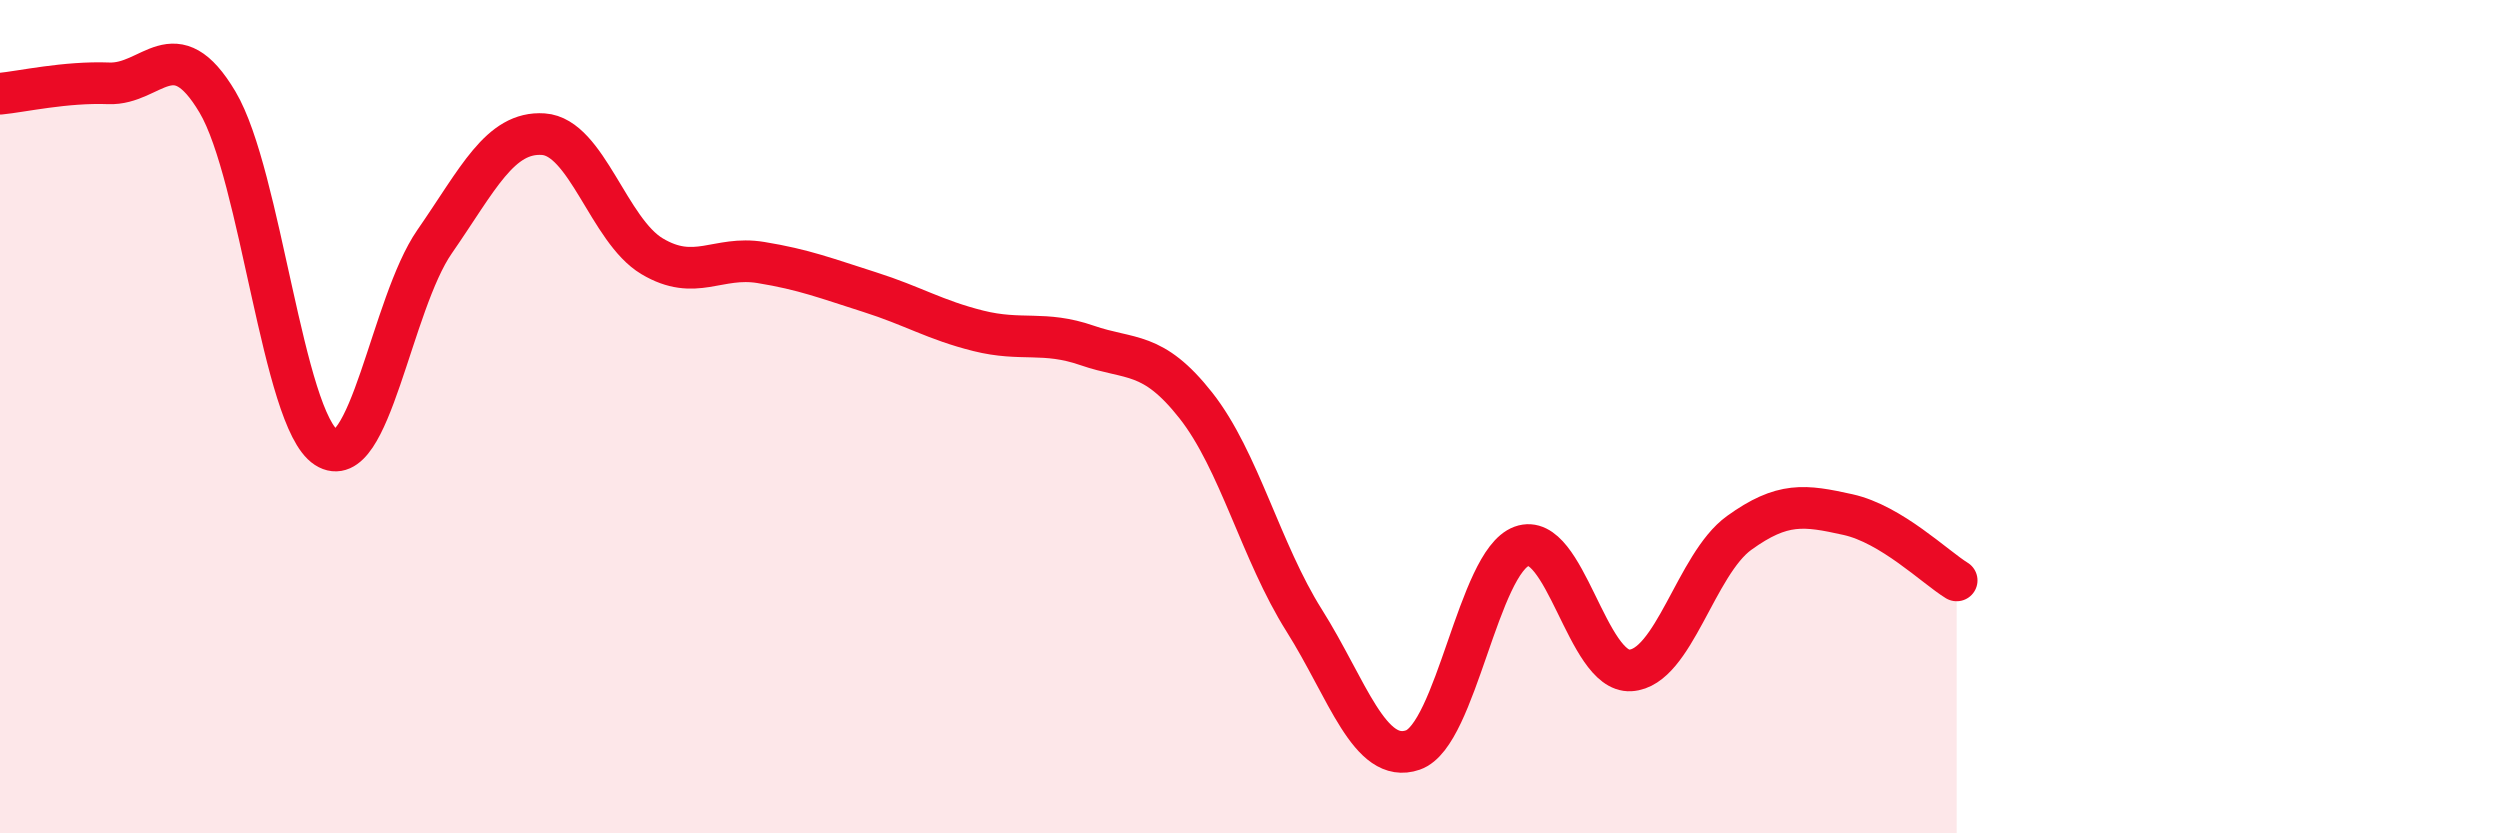 
    <svg width="60" height="20" viewBox="0 0 60 20" xmlns="http://www.w3.org/2000/svg">
      <path
        d="M 0,2.25 C 0.52,2.2 1.57,1.96 2.61,2 C 3.65,2.04 4.18,0.7 5.22,2.45 C 6.26,4.2 6.79,10.07 7.83,10.74 C 8.87,11.41 9.39,7.3 10.43,5.8 C 11.47,4.3 12,3.15 13.04,3.22 C 14.08,3.29 14.61,5.53 15.65,6.15 C 16.69,6.77 17.22,6.13 18.26,6.3 C 19.3,6.47 19.83,6.68 20.87,7.01 C 21.91,7.34 22.44,7.68 23.48,7.94 C 24.52,8.2 25.05,7.93 26.09,8.29 C 27.13,8.65 27.66,8.41 28.7,9.73 C 29.74,11.05 30.26,13.24 31.3,14.89 C 32.34,16.54 32.87,18.36 33.91,18 C 34.95,17.64 35.48,13.49 36.52,13.11 C 37.56,12.73 38.09,16.15 39.13,16.09 C 40.17,16.03 40.7,13.54 41.74,12.79 C 42.78,12.04 43.31,12.12 44.35,12.35 C 45.39,12.58 46.44,13.61 46.96,13.93L46.96 20L0 20Z"
        fill="#EB0A25"
        opacity="0.1"
        stroke-linecap="round"
        stroke-linejoin="round"
      />
      <path
        d="M 0,2.25 C 0.52,2.2 1.57,1.96 2.61,2 C 3.65,2.04 4.18,0.7 5.22,2.45 C 6.26,4.2 6.79,10.07 7.83,10.74 C 8.87,11.41 9.39,7.3 10.43,5.8 C 11.47,4.3 12,3.15 13.04,3.22 C 14.08,3.29 14.61,5.53 15.65,6.15 C 16.69,6.77 17.22,6.13 18.26,6.3 C 19.3,6.47 19.83,6.68 20.87,7.01 C 21.91,7.34 22.44,7.68 23.48,7.94 C 24.52,8.2 25.05,7.93 26.09,8.29 C 27.13,8.65 27.66,8.41 28.7,9.73 C 29.74,11.05 30.26,13.24 31.3,14.89 C 32.34,16.54 32.87,18.36 33.91,18 C 34.95,17.64 35.48,13.49 36.52,13.11 C 37.56,12.73 38.09,16.15 39.13,16.09 C 40.17,16.03 40.7,13.54 41.74,12.79 C 42.78,12.04 43.31,12.12 44.35,12.35 C 45.39,12.58 46.44,13.61 46.96,13.93"
        stroke="#EB0A25"
        stroke-width="1"
        fill="none"
        stroke-linecap="round"
        stroke-linejoin="round"
      />
    </svg>
  